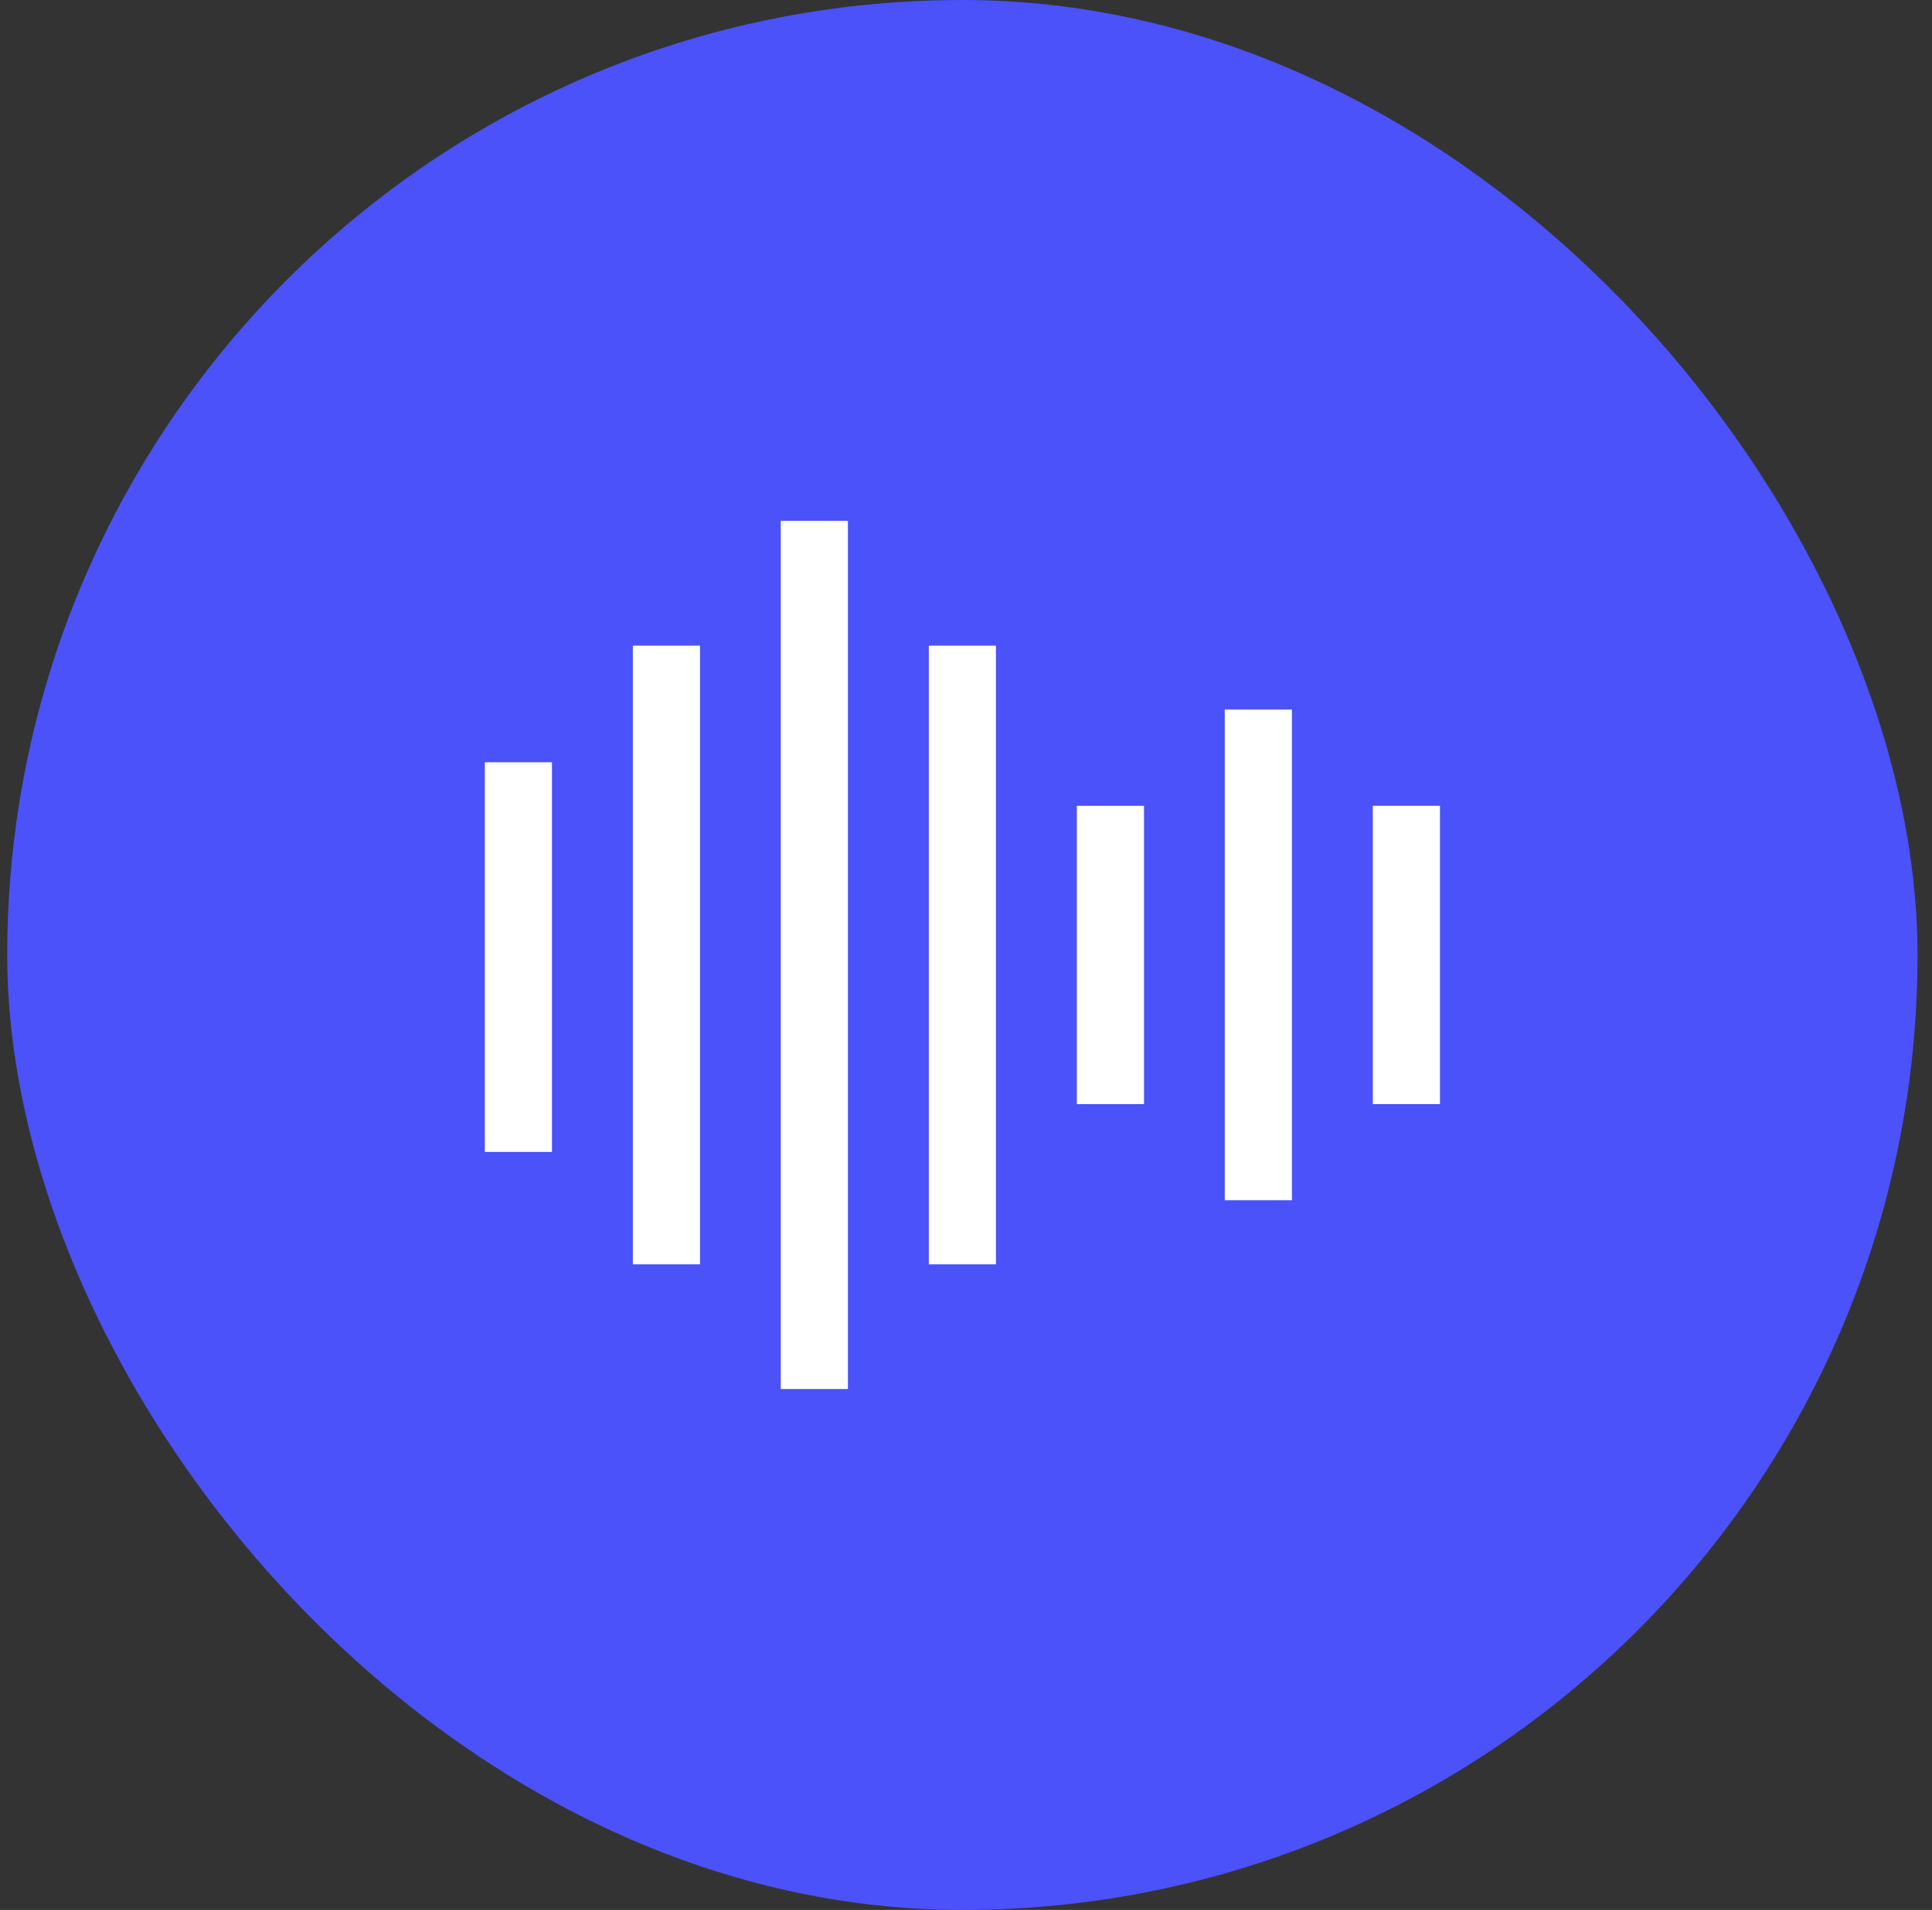 <svg width="89" height="88" viewBox="0 0 89 88" fill="none" xmlns="http://www.w3.org/2000/svg">
<rect x="0" y="0" width="89" height="88" fill="#333333" stroke="none"/>
<rect x="0.333" width="88" height="88" rx="44" fill="#4B52FA"/>
<g clip-path="url(#clip0_995_33173)">
<path d="M25.427 35.12H22.334V53.074H25.427V35.12Z" fill="white"/>
<path d="M32.247 29.747H29.153V58.253H32.247V29.747Z" fill="white"/>
<path d="M39.06 24H35.967V64H39.06V24Z" fill="white"/>
<path d="M45.88 29.747H42.787V58.253H45.88V29.747Z" fill="white"/>
<path d="M52.7 37.127H49.606V50.873H52.7V37.127Z" fill="white"/>
<path d="M66.334 37.127H63.24V50.873H66.334V37.127Z" fill="white"/>
<path d="M59.514 32.693H56.42V55.3H59.514V32.693Z" fill="white"/>
</g>
<defs>
<clipPath id="clip0_995_33173">
<rect width="44" height="40" fill="white" transform="translate(22.334 24)"/>
</clipPath>
</defs>
</svg>
